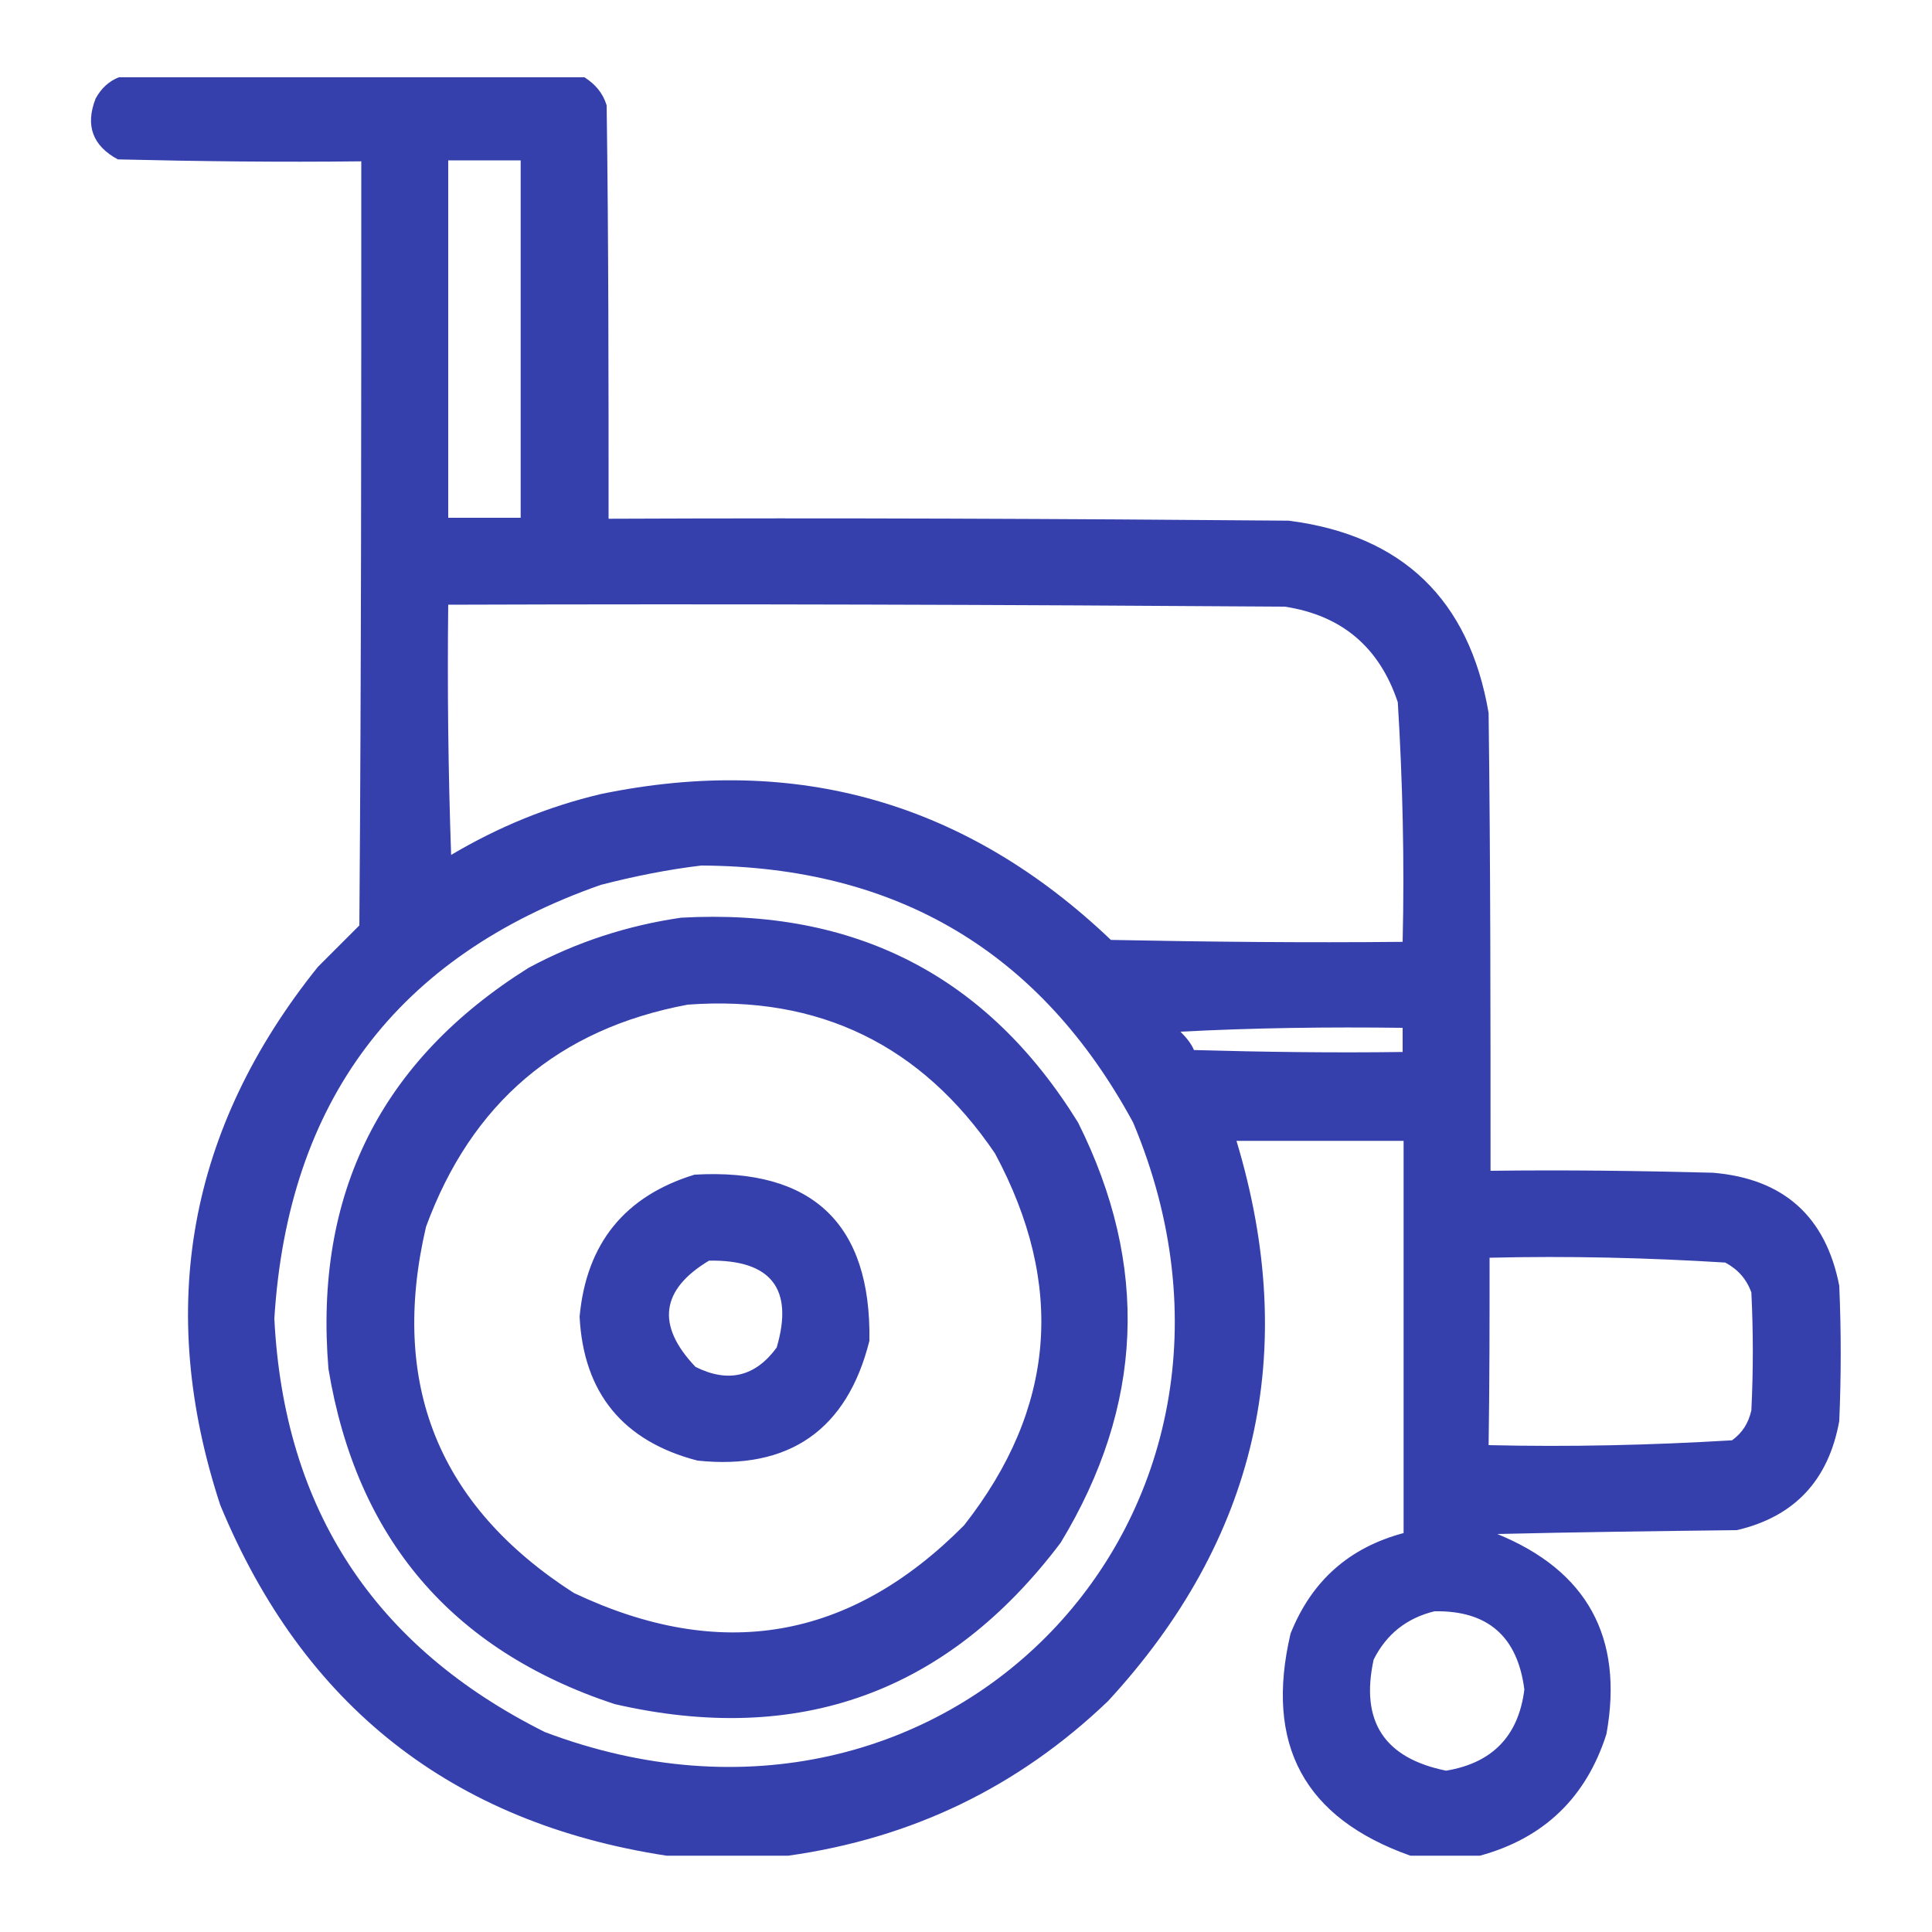 <svg xmlns:xodm="http://www.corel.com/coreldraw/odm/2003" xmlns="http://www.w3.org/2000/svg" xmlns:xlink="http://www.w3.org/1999/xlink" id="Capa_1" x="0px" y="0px" viewBox="0 0 200 200" style="enable-background:new 0 0 200 200;" xml:space="preserve"> <style type="text/css"> .st0{fill-rule:evenodd;clip-rule:evenodd;fill:#2E3AAB;fill-opacity:0.961;} </style> <g id="Capa_x0020_1"> <path class="st0" d="M12.3,8c16.1,0,32.1,0,48.2,0c1.1,0.7,1.9,1.6,2.3,2.9c0.2,14.3,0.2,28.5,0.2,42.8c23.5-0.1,47,0,70.4,0.2 c11.8,1.5,18.7,8.2,20.7,19.9c0.2,15.8,0.2,31.6,0.2,47.4c7.7-0.1,15.3,0,23,0.2c7.3,0.6,11.7,4.5,13.1,11.7c0.2,4.7,0.2,9.3,0,14 c-1.1,6.1-4.6,9.9-10.6,11.3c-8.3,0.1-16.5,0.2-24.8,0.4c9.3,3.8,13.1,10.7,11.3,20.7c-2.1,6.6-6.5,10.8-13.1,12.6 c-2.4,0-4.8,0-7.2,0c-11-3.9-15.1-11.5-12.4-23c2.2-5.5,6.1-8.9,11.7-10.4c0-13.5,0-27.1,0-40.6c-5.8,0-11.5,0-17.3,0 c6.6,21.9,2.1,41.3-13.3,58c-9.3,8.9-20.3,14.2-33.1,16c-4.2,0-8.4,0-12.6,0c-22.2-3.4-37.6-15.5-46.2-36.3 c-6.7-20.4-3.3-39,10.1-55.7c1.4-1.4,2.9-2.9,4.3-4.3c0.2-26.4,0.2-52.7,0.2-79.1c-8.4,0.1-16.8,0-25.2-0.2 c-2.6-1.4-3.4-3.5-2.3-6.3C10.5,9.1,11.3,8.4,12.3,8L12.3,8z M71.9,121.6c12.2-0.7,18.3,5.1,18.1,17.2c-2.3,9.2-8.3,13.4-17.8,12.4 c-7.7-2-11.8-7-12.2-14.9C60.7,128.7,64.7,123.8,71.9,121.6z M73.4,130.5c-5,3-5.5,6.7-1.4,11c3.4,1.7,6.2,1,8.4-2 C82.2,133.4,79.8,130.4,73.4,130.5z M70.5,95c18-1,31.7,6,41.1,21.2c7.4,14.8,6.8,29.3-1.8,43.5c-11.7,15.5-27.1,21.1-46.2,16.7 c-16.9-5.6-26.7-17.2-29.6-34.7c-1.5-18.1,5.4-31.9,20.7-41.5C59.7,97.5,65,95.8,70.5,95L70.5,95z M71.2,104 c-13.4,2.5-22.4,10.2-27.1,23c-3.8,16.3,1.3,28.9,15.3,37.9c15.2,7.2,28.6,4.9,40.4-7c9.5-12.1,10.5-24.9,3.2-38.5 C95.4,108.2,84.8,103,71.2,104z M46.4,16.6c2.5,0,5,0,7.5,0c0,12.3,0,24.7,0,37c-2.5,0-5,0-7.5,0C46.4,41.3,46.4,29,46.4,16.6z M46.4,62.6c28.9-0.1,57.7,0,86.6,0.2c5.9,0.9,9.8,4.2,11.7,9.9c0.5,8.2,0.7,16.5,0.5,24.8c-10.1,0.1-20.1,0-30.2-0.2 C100.1,83.1,82.5,78,62.2,82.2c-5.5,1.3-10.6,3.4-15.5,6.3C46.4,79.9,46.3,71.3,46.4,62.6L46.4,62.6z M72.6,89.6 c20.2,0.1,35.1,8.9,44.7,26.6c17.1,40.7-19.4,78.8-60.9,63.1c-17.6-8.8-27-23-28-42.8C29.8,114,41.1,99,62.2,91.6 C65.7,90.7,69.2,90,72.6,89.6z M122.2,106.8c7.6-0.4,15.3-0.5,23-0.4c0,0.8,0,1.7,0,2.5c-7.2,0.1-14.4,0-21.6-0.2 C123.3,108,122.8,107.4,122.2,106.8z M154.2,130.2c8.2-0.2,16.3,0,24.4,0.5c1.3,0.7,2.2,1.7,2.7,3.1c0.2,4.1,0.2,8.1,0,12.2 c-0.3,1.3-0.9,2.3-2,3.1c-8.4,0.5-16.7,0.7-25.2,0.5C154.2,143.1,154.2,136.7,154.2,130.2L154.2,130.2z M148.5,166.8 c5.5-0.1,8.6,2.6,9.3,8.1c-0.6,4.8-3.3,7.6-8.1,8.4c-6.4-1.3-8.9-5.1-7.5-11.5C143.5,169.2,145.6,167.5,148.5,166.8L148.5,166.8z"></path> </g> </svg>
